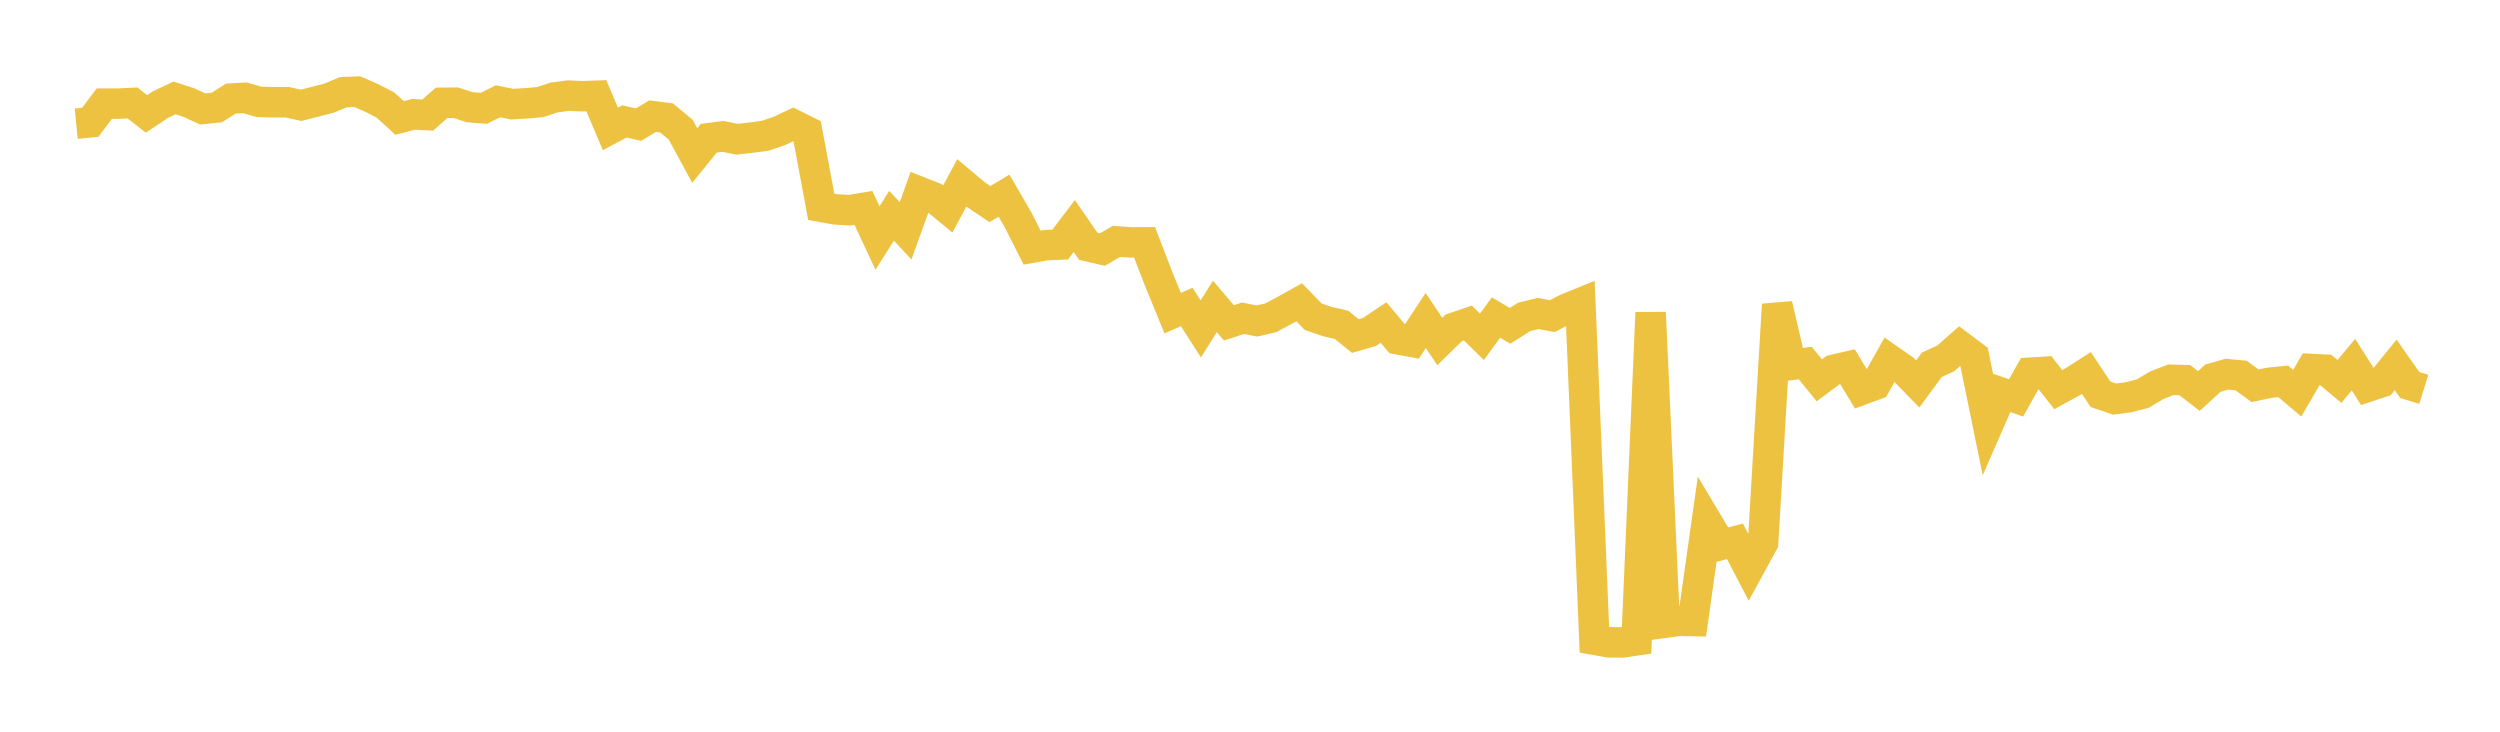 <svg width="164" height="48" xmlns="http://www.w3.org/2000/svg" xmlns:xlink="http://www.w3.org/1999/xlink"><path fill="none" stroke="rgb(237,194,64)" stroke-width="2" d="M5,8.112L5.922,8.022L6.844,6.798L7.766,6.797L8.689,6.754L9.611,7.471L10.533,6.857L11.455,6.423L12.377,6.724L13.299,7.146L14.222,7.054L15.144,6.467L16.066,6.417L16.988,6.683L17.91,6.709L18.832,6.703L19.754,6.909L20.677,6.673L21.599,6.433L22.521,6.048L23.443,6.013L24.365,6.416L25.287,6.892L26.21,7.736L27.132,7.5L28.054,7.552L28.976,6.741L29.898,6.739L30.82,7.035L31.743,7.105L32.665,6.644L33.587,6.832L34.509,6.778L35.431,6.697L36.353,6.392L37.275,6.273L38.198,6.314L39.12,6.281L40.042,8.456L40.964,7.967L41.886,8.177L42.808,7.621L43.731,7.738L44.653,8.505L45.575,10.204L46.497,9.066L47.419,8.946L48.341,9.132L49.263,9.032L50.186,8.908L51.108,8.598L52.03,8.163L52.952,8.623L53.874,13.569L54.796,13.735L55.719,13.789L56.641,13.637L57.563,15.615L58.485,14.154L59.407,15.144L60.329,12.585L61.251,12.949L62.174,13.71L63.096,11.998L64.018,12.77L64.94,13.388L65.862,12.834L66.784,14.421L67.707,16.245L68.629,16.081L69.551,16.041L70.473,14.827L71.395,16.164L72.317,16.374L73.24,15.834L74.162,15.9L75.084,15.896L76.006,18.294L76.928,20.542L77.85,20.136L78.772,21.578L79.695,20.1L80.617,21.18L81.539,20.876L82.461,21.058L83.383,20.84L84.305,20.342L85.228,19.828L86.15,20.78L87.072,21.095L87.994,21.306L88.916,22.044L89.838,21.776L90.76,21.159L91.683,22.256L92.605,22.424L93.527,21.024L94.449,22.403L95.371,21.503L96.293,21.19L97.216,22.094L98.138,20.83L99.06,21.376L99.982,20.791L100.904,20.564L101.826,20.74L102.749,20.257L103.671,19.883L104.593,41.968L105.515,42.133L106.437,42.145L107.359,42.006L108.281,20.505L109.204,40.852L110.126,40.724L111.048,40.741L111.97,34.208L112.892,35.752L113.814,35.513L114.737,37.285L115.659,35.596L116.581,19.979L117.503,23.939L118.425,23.813L119.347,24.952L120.269,24.264L121.192,24.05L122.114,25.574L123.036,25.234L123.958,23.594L124.88,24.238L125.802,25.19L126.725,23.932L127.647,23.507L128.569,22.691L129.491,23.382L130.413,27.887L131.335,25.779L132.257,26.104L133.18,24.449L134.102,24.391L135.024,25.559L135.946,25.054L136.868,24.469L137.79,25.863L138.713,26.179L139.635,26.061L140.557,25.823L141.479,25.275L142.401,24.913L143.323,24.937L144.246,25.649L145.168,24.807L146.09,24.547L147.012,24.633L147.934,25.306L148.856,25.112L149.778,25.017L150.701,25.793L151.623,24.205L152.545,24.251L153.467,25.022L154.389,23.921L155.311,25.375L156.234,25.07L157.156,23.937L158.078,25.255L159,25.541"></path></svg>